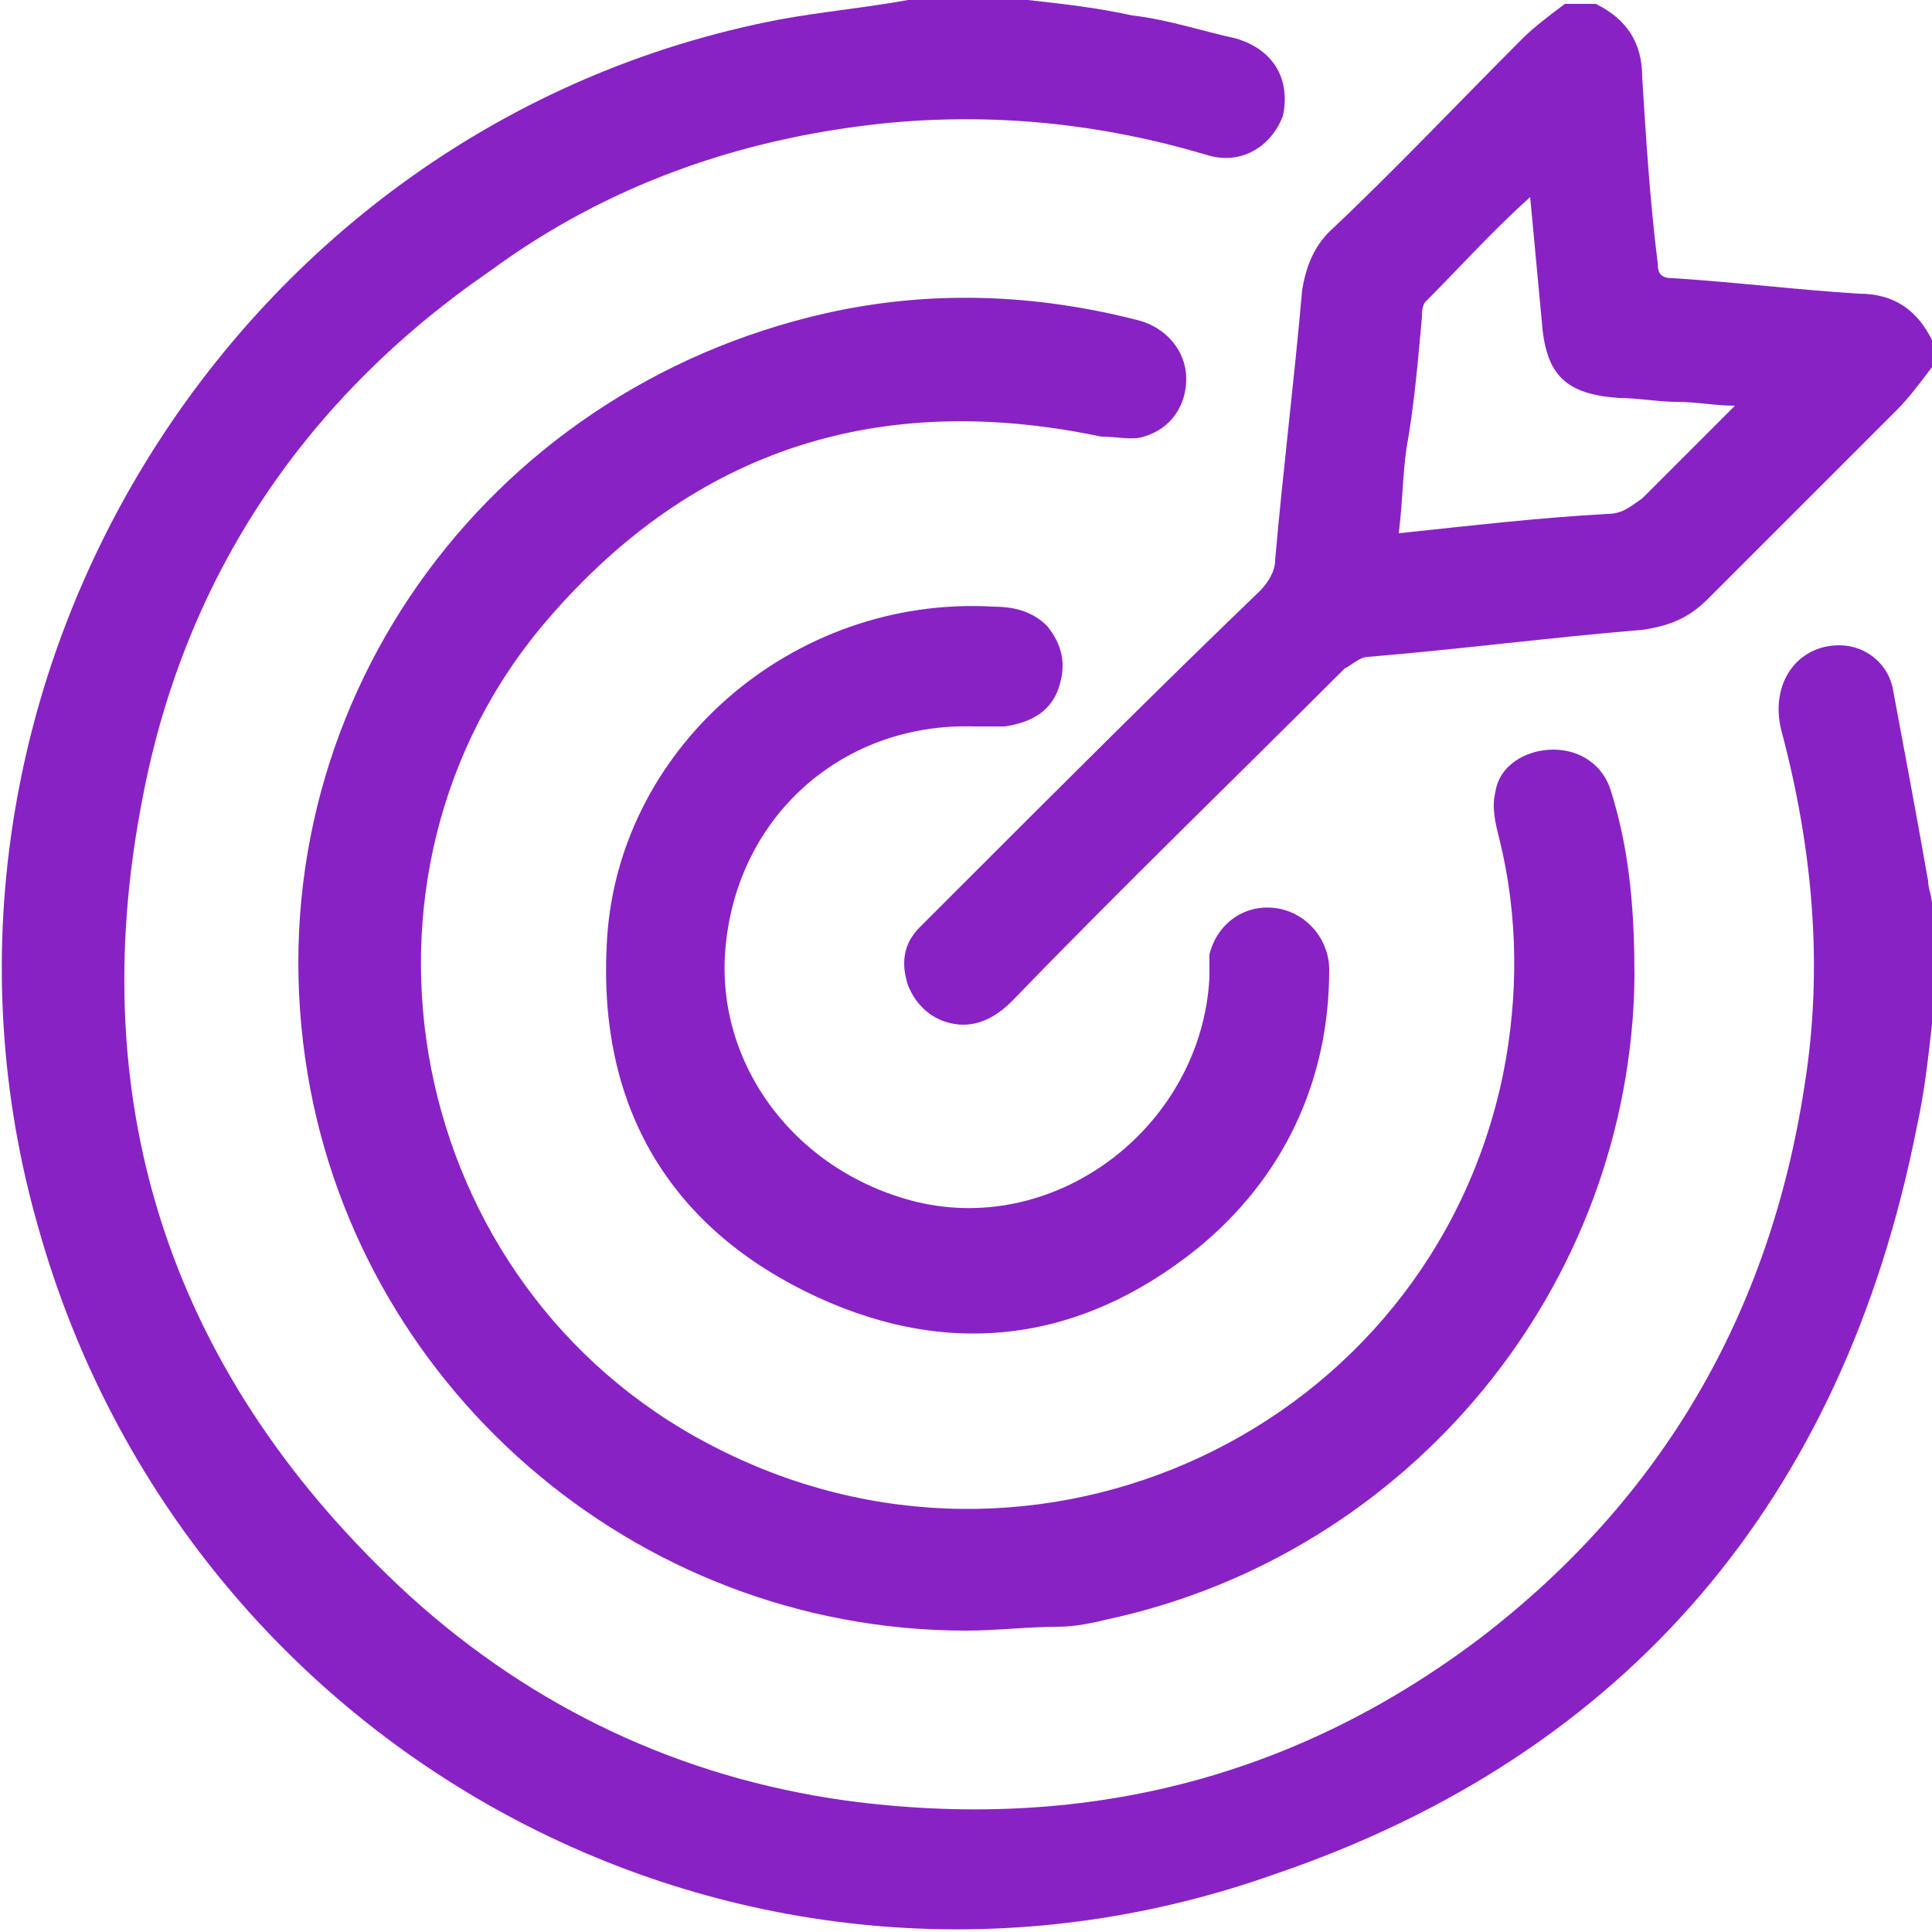 <?xml version="1.0" encoding="utf-8"?>
<!-- Generator: Adobe Illustrator 26.2.1, SVG Export Plug-In . SVG Version: 6.00 Build 0)  -->
<svg version="1.1" id="Camada_1" xmlns="http://www.w3.org/2000/svg" xmlns:xlink="http://www.w3.org/1999/xlink" x="0px" y="0px"
	 viewBox="0 0 50 50" style="enable-background:new 0 0 50 50;" xml:space="preserve">
<style type="text/css">
	.st0{fill:#8922C4;}
</style>
<g>
	<path class="st0" d="M50,26.5c-0.1,0.9-0.2,1.8-0.4,2.7c-1.9,9.6-7.5,16.2-16.6,19.3C19.5,53.3,4.9,45.6,1,31.8
		C-3,17.9,6,3.2,20.2,0.5c1.1-0.2,2.2-0.3,3.3-0.5c1,0,2.1,0,3.1,0c0.9,0.1,1.8,0.2,2.7,0.4C30.2,0.5,31.1,0.8,32,1
		c1,0.3,1.4,1.1,1.2,2c-0.3,0.8-1.1,1.3-2,1c-2.7-0.8-5.5-1.1-8.4-0.8C19.1,3.6,15.7,4.8,12.7,7c-4.8,3.3-7.9,7.9-9,13.6
		c-1.6,8.1,0.8,15.1,6.9,20.7c3.2,2.9,7,4.7,11.3,5.3c6,0.8,11.5-0.5,16.4-4.2c4.7-3.6,7.5-8.4,8.4-14.3c0.5-3.1,0.2-6.2-0.6-9.2
		c-0.3-1.2,0.4-2.2,1.5-2.2c0.7,0,1.3,0.5,1.4,1.2c0.3,1.6,0.6,3.2,0.9,4.9c0,0.2,0.1,0.4,0.1,0.6C50,24.5,50,25.5,50,26.5z"/>
	<path class="st0" d="M50,9.5c-0.3,0.4-0.6,0.8-0.9,1.1c-1.6,1.6-3.3,3.3-4.9,4.9c-0.5,0.5-1,0.7-1.7,0.8c-2.4,0.2-4.7,0.5-7.1,0.7
		c-0.2,0-0.4,0.2-0.6,0.3c-2.9,2.9-5.8,5.7-8.6,8.6c-0.4,0.4-0.9,0.7-1.5,0.6s-1-0.5-1.2-1c-0.2-0.6-0.1-1.1,0.3-1.5
		s0.8-0.8,1.2-1.2c2.5-2.5,5-5,7.6-7.5c0.2-0.2,0.4-0.5,0.4-0.8c0.2-2.3,0.5-4.7,0.7-7C33.8,6.9,34,6.4,34.4,6c1.7-1.6,3.3-3.3,5-5
		c0.3-0.3,0.7-0.6,1.1-0.9c0.3,0,0.5,0,0.8,0c0.8,0.4,1.2,1,1.2,1.9c0.1,1.6,0.2,3.2,0.4,4.8c0,0.3,0.1,0.4,0.4,0.4
		c1.6,0.1,3.2,0.3,4.8,0.4C49,7.6,49.6,8,50,8.8C50,8.9,50,9.2,50,9.5z M39.6,5.1c-1,0.9-1.8,1.8-2.7,2.7c-0.1,0.1-0.1,0.3-0.1,0.4
		c-0.1,1.1-0.2,2.3-0.4,3.4c-0.1,0.7-0.1,1.4-0.2,2.2c1.9-0.2,3.6-0.4,5.4-0.5c0.4,0,0.6-0.2,0.9-0.4c0.7-0.7,1.4-1.4,2.1-2.1
		c0.1-0.1,0.2-0.2,0.3-0.3c-0.5,0-1-0.1-1.5-0.1s-1-0.1-1.5-0.1c-1.4-0.1-1.9-0.6-2-2C39.8,7.2,39.7,6.2,39.6,5.1z"/>
	<path class="st0" d="M25,42.2c-8.6,0-15.9-6.4-17.1-14.8c-1.3-9,4.6-17.3,13.5-19.3c2.7-0.6,5.4-0.5,8.1,0.2
		c0.7,0.2,1.2,0.8,1.2,1.5s-0.4,1.3-1.1,1.5c-0.3,0.1-0.7,0-1.1,0C22.8,10.1,18,11.6,14.2,16c-5.8,6.7-3.7,17.3,4.2,21.4
		c8.4,4.4,18.6-0.4,20.5-9.6c0.4-2,0.4-4.1-0.1-6.1c-0.1-0.4-0.2-0.8-0.1-1.2c0.1-0.7,0.8-1.1,1.5-1.1s1.3,0.4,1.5,1.1
		c0.5,1.6,0.6,3.2,0.6,4.8c-0.1,8-5.8,14.9-13.6,16.6c-0.4,0.1-0.9,0.2-1.3,0.2C26.6,42.1,25.8,42.2,25,42.2z"/>
	<path class="st0" d="M25.2,18.8c-3.3-0.1-6,2.2-6.4,5.5c-0.4,3.1,1.7,6,4.9,6.8c3.7,0.9,7.4-2,7.6-5.8c0-0.2,0-0.4,0-0.6
		c0.2-0.8,0.9-1.3,1.7-1.2c0.8,0.1,1.4,0.8,1.4,1.6c0,2.9-1.2,5.4-3.4,7.2c-3.1,2.5-6.6,2.9-10.2,1.1c-3.6-1.8-5.3-4.9-5.1-8.9
		c0.2-5.1,4.8-9.1,10-8.8c0.5,0,1,0.1,1.4,0.5c0.4,0.5,0.5,1,0.3,1.6s-0.7,0.9-1.4,1C25.7,18.8,25.5,18.8,25.2,18.8z"/>
</g>
</svg>
